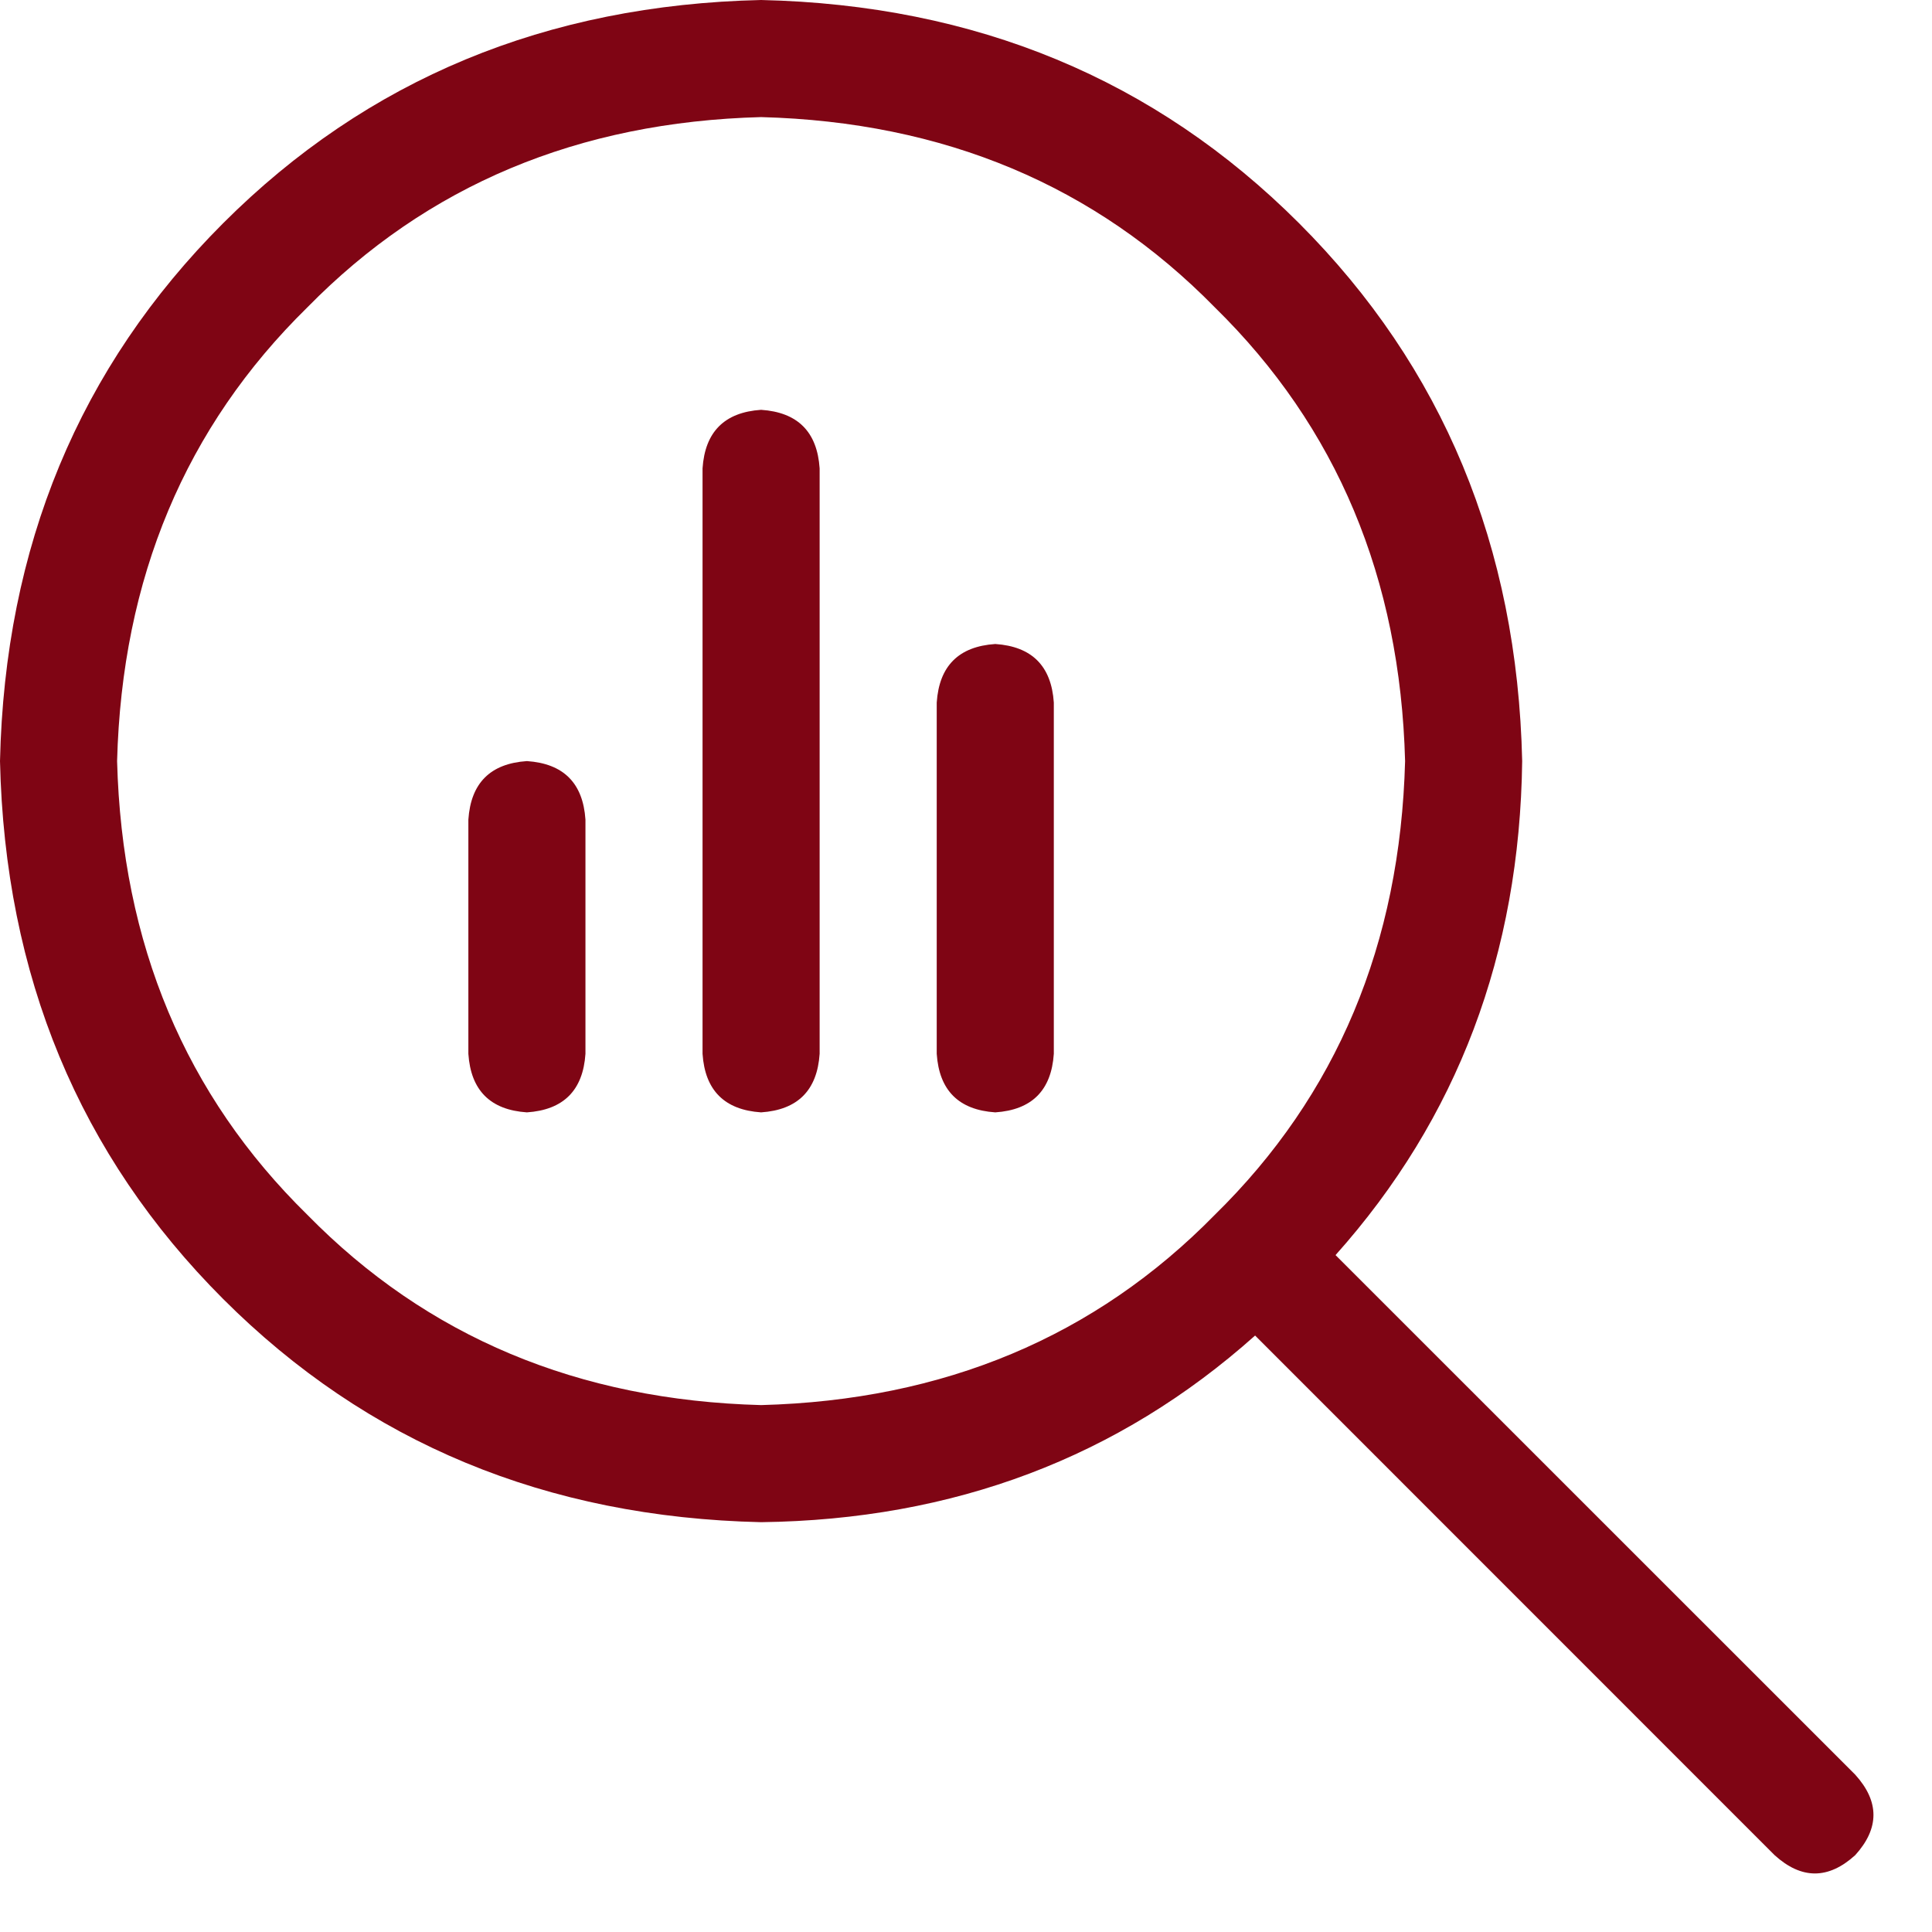 <svg xmlns="http://www.w3.org/2000/svg" width="33" height="33" viewBox="0 0 33 33" fill="none"><path d="M8 14C8.042 13.375 8.375 13.042 9 13C9.625 13.042 9.958 13.375 10 14V18C9.958 18.625 9.625 18.958 9 19C8.375 18.958 8.042 18.625 8 18V14ZM12 8C12.042 7.375 12.375 7.042 13 7C13.625 7.042 13.958 7.375 14 8V18C13.958 18.625 13.625 18.958 13 19C12.375 18.958 12.042 18.625 12 18V8ZM16 12C16.042 11.375 16.375 11.042 17 11C17.625 11.042 17.958 11.375 18 12V18C17.958 18.625 17.625 18.958 17 19C16.375 18.958 16.042 18.625 16 18V12ZM0 13C0.083 9.333 1.354 6.271 3.812 3.812C6.271 1.354 9.333 0.083 13 0C16.667 0.083 19.729 1.354 22.188 3.812C24.646 6.271 25.917 9.333 26 13C25.958 16.292 24.896 19.104 22.812 21.438L31.688 30.312C32.104 30.771 32.104 31.229 31.688 31.688C31.229 32.104 30.771 32.104 30.312 31.688L21.438 22.812C19.104 24.896 16.292 25.958 13 26C9.333 25.917 6.271 24.646 3.812 22.188C1.354 19.729 0.083 16.667 0 13ZM13 24C16.125 23.917 18.708 22.833 20.75 20.75C22.833 18.708 23.917 16.125 24 13C23.917 9.875 22.833 7.292 20.75 5.25C18.708 3.167 16.125 2.083 13 2C9.875 2.083 7.292 3.167 5.25 5.25C3.167 7.292 2.083 9.875 2 13C2.083 16.125 3.167 18.708 5.25 20.75C7.292 22.833 9.875 23.917 13 24Z" fill="#7F0514"></path></svg>